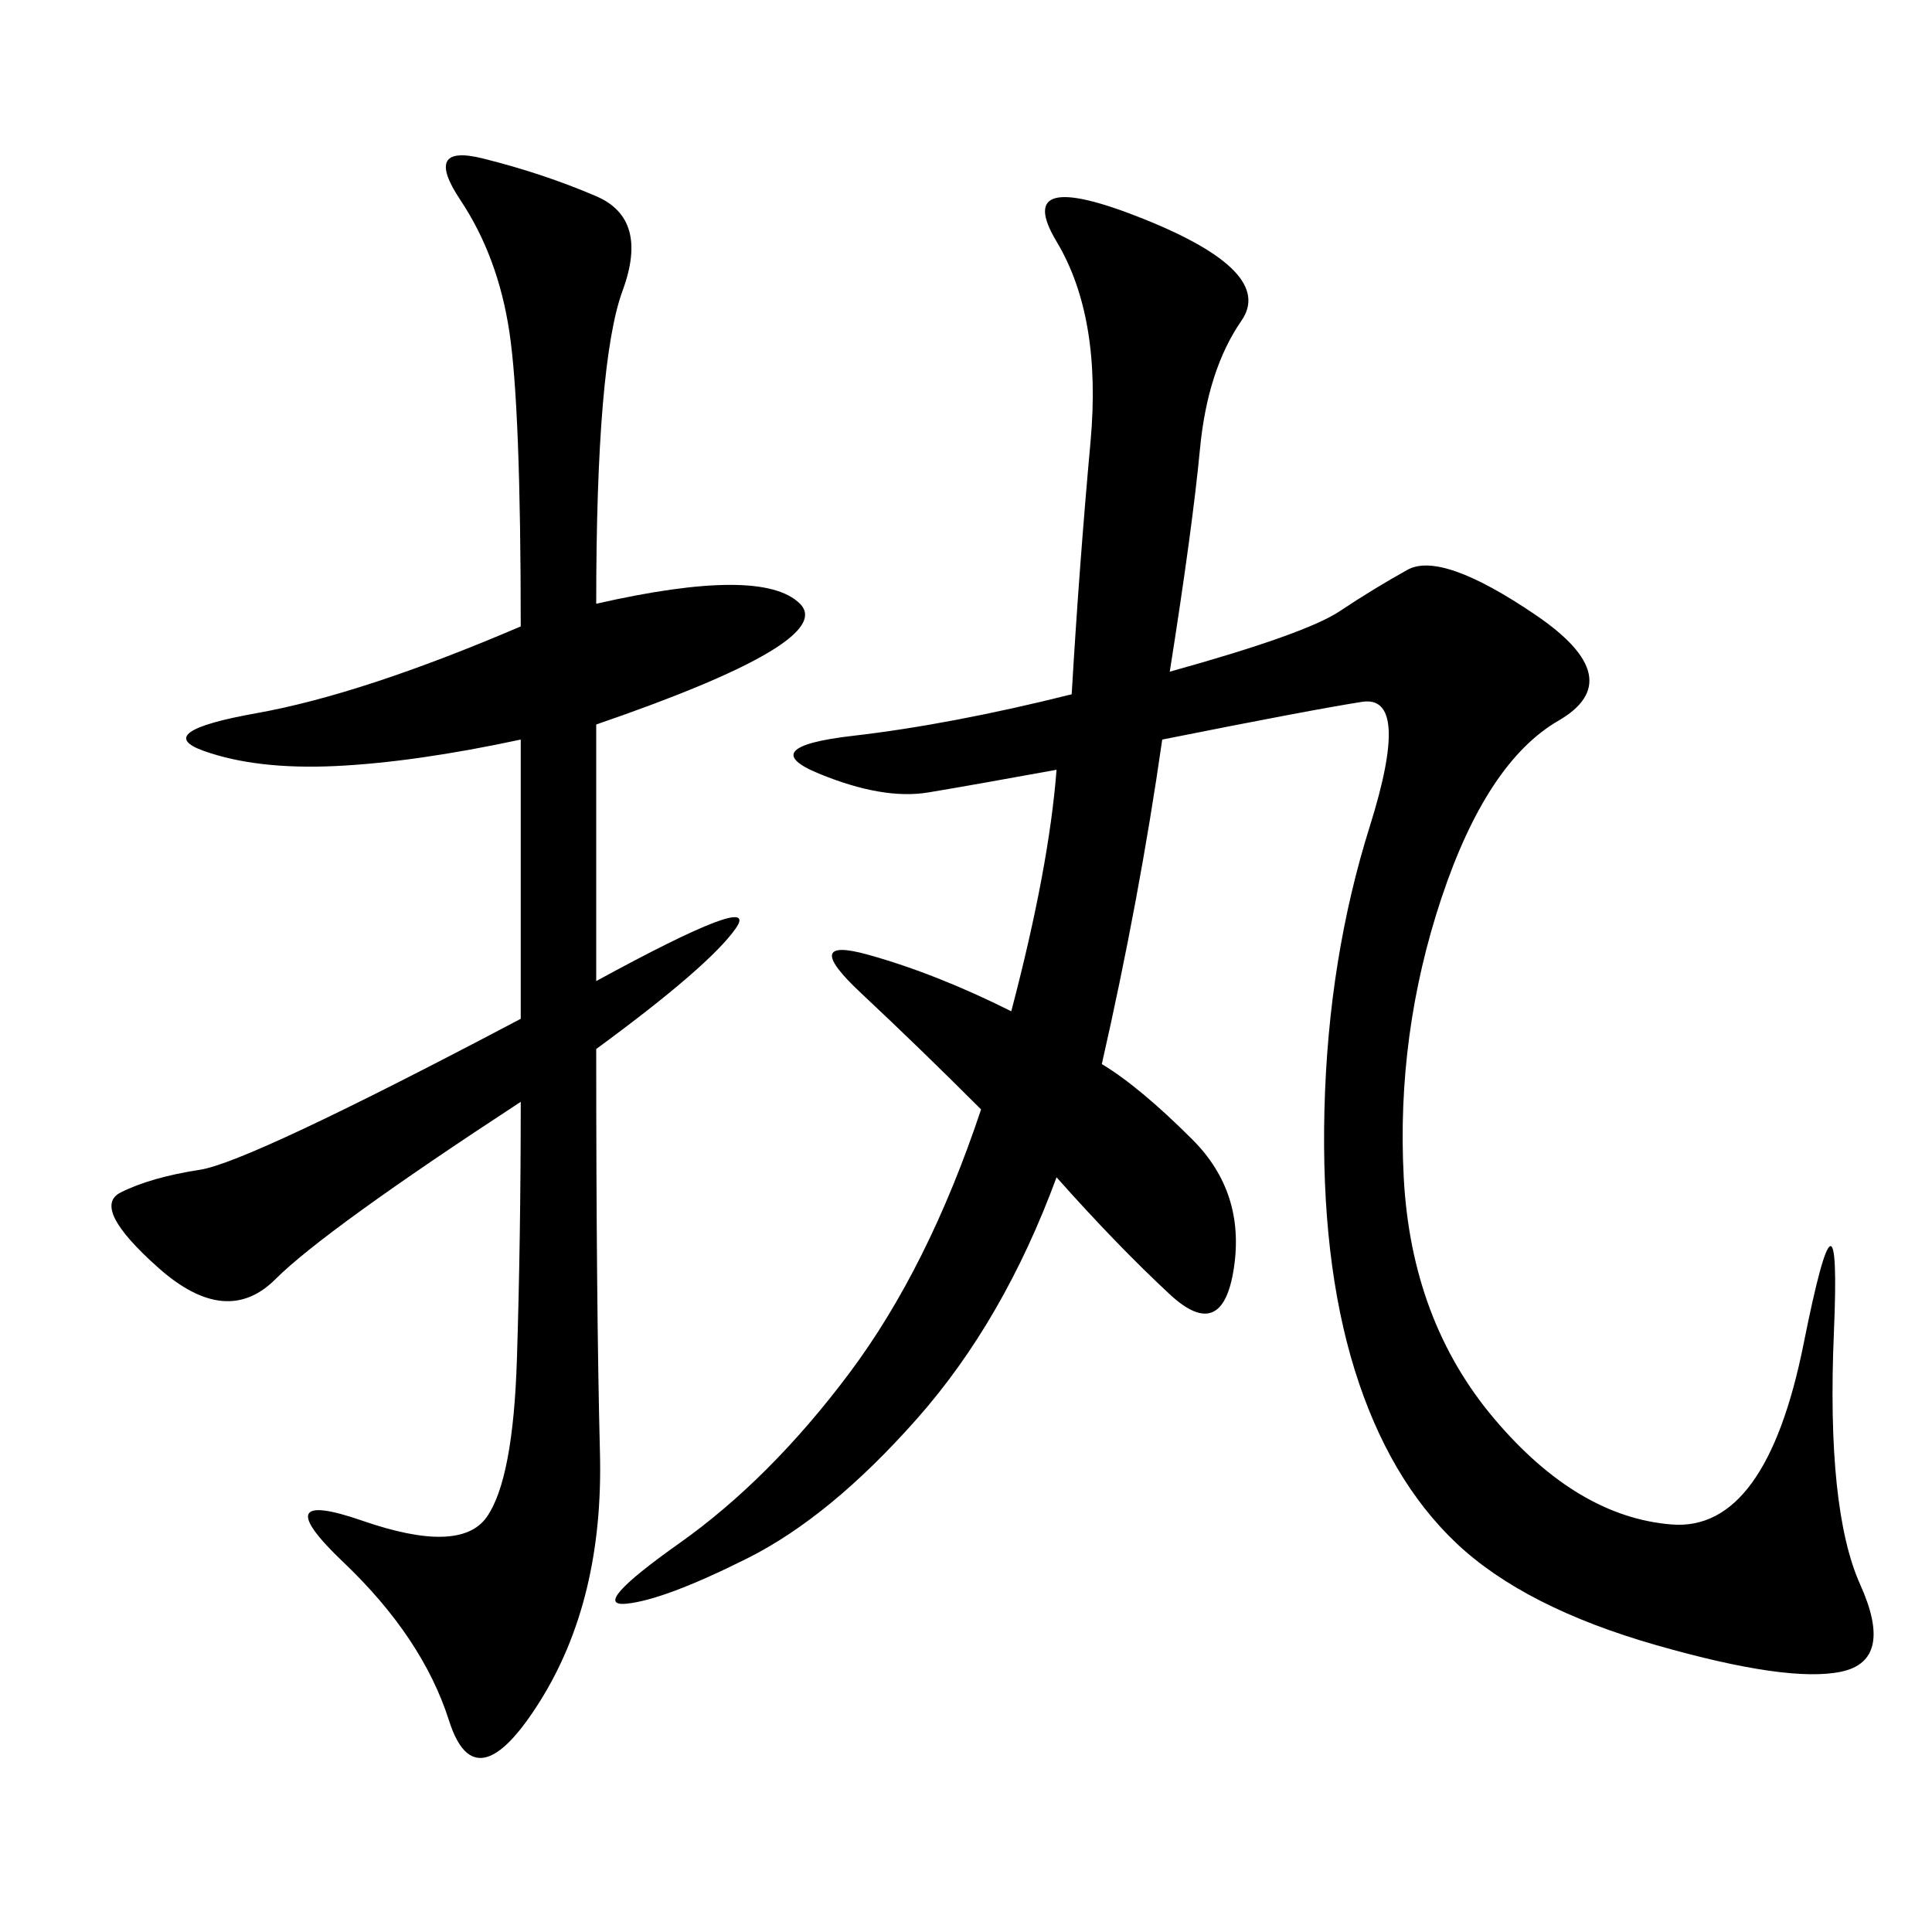 <svg xmlns="http://www.w3.org/2000/svg" xmlns:xlink="http://www.w3.org/1999/xlink" width="300" height="300"><path d="M181.64 104.30Q202.73 98.44 208.01 94.92Q213.28 91.41 218.55 88.48Q223.83 85.55 238.48 95.51Q253.13 105.47 241.99 111.91Q230.86 118.36 223.83 139.45Q216.80 160.55 217.97 182.81Q219.14 205.08 232.03 220.31Q244.92 235.55 259.57 236.72Q274.22 237.89 280.08 208.59Q285.94 179.30 284.77 206.84Q283.59 234.38 288.87 246.09Q294.14 257.81 285.94 259.57Q277.73 261.33 257.23 255.47Q236.72 249.61 226.17 239.65Q215.63 229.69 210.35 212.70Q205.08 195.70 205.66 172.27Q206.25 148.83 212.70 128.32Q219.14 107.81 211.52 108.98Q203.91 110.16 180.47 114.84L180.47 114.84Q176.95 139.45 171.09 165.23L171.09 165.23Q176.95 168.75 185.16 176.95Q193.36 185.16 191.60 196.88Q189.84 208.59 181.64 200.98Q173.44 193.36 164.06 182.81L164.06 182.81Q155.86 205.08 142.38 220.31Q128.91 235.55 116.02 241.99Q103.13 248.44 97.27 249.02Q91.41 249.61 105.47 239.65Q119.53 229.69 131.84 213.28Q144.14 196.88 152.34 172.27L152.34 172.27Q142.97 162.89 133.59 154.10Q124.22 145.31 134.77 148.24Q145.31 151.17 157.03 157.03L157.03 157.03Q162.89 134.77 164.06 119.53L164.06 119.53Q151.17 121.88 144.14 123.05Q137.11 124.22 127.15 120.12Q117.19 116.02 132.42 114.26Q147.66 112.50 166.41 107.81L166.41 107.81Q167.58 87.89 169.34 68.55Q171.09 49.22 164.06 37.50Q157.03 25.78 177.54 33.98Q198.05 42.19 192.77 49.80Q187.50 57.42 186.33 69.73Q185.16 82.03 181.64 104.30L181.64 104.30ZM92.58 93.75Q118.36 87.89 124.22 93.75Q130.08 99.61 92.58 112.50L92.58 112.50L92.58 152.34Q118.36 138.28 114.26 144.14Q110.16 150 92.58 162.89L92.58 162.89Q92.58 202.73 93.16 225.59Q93.75 248.44 83.79 264.26Q73.83 280.08 69.73 267.19Q65.63 254.30 53.32 242.58Q41.02 230.86 56.25 236.13Q71.48 241.41 75.59 235.55Q79.69 229.69 80.27 210.94Q80.86 192.19 80.86 171.09L80.86 171.09Q50.39 191.02 42.77 198.63Q35.16 206.25 24.61 196.88Q14.06 187.50 18.75 185.16Q23.44 182.81 31.05 181.64Q38.67 180.47 80.86 158.20L80.86 158.20L80.86 114.84Q64.45 118.36 52.15 118.95Q39.84 119.53 31.64 116.60Q23.44 113.67 39.84 110.74Q56.25 107.81 80.86 97.27L80.86 97.27Q80.86 63.28 79.10 51.56Q77.34 39.84 71.48 31.05Q65.63 22.27 75 24.61Q84.38 26.95 92.58 30.47Q100.78 33.98 96.68 45.12Q92.58 56.25 92.58 93.75L92.58 93.75Z"/></svg>